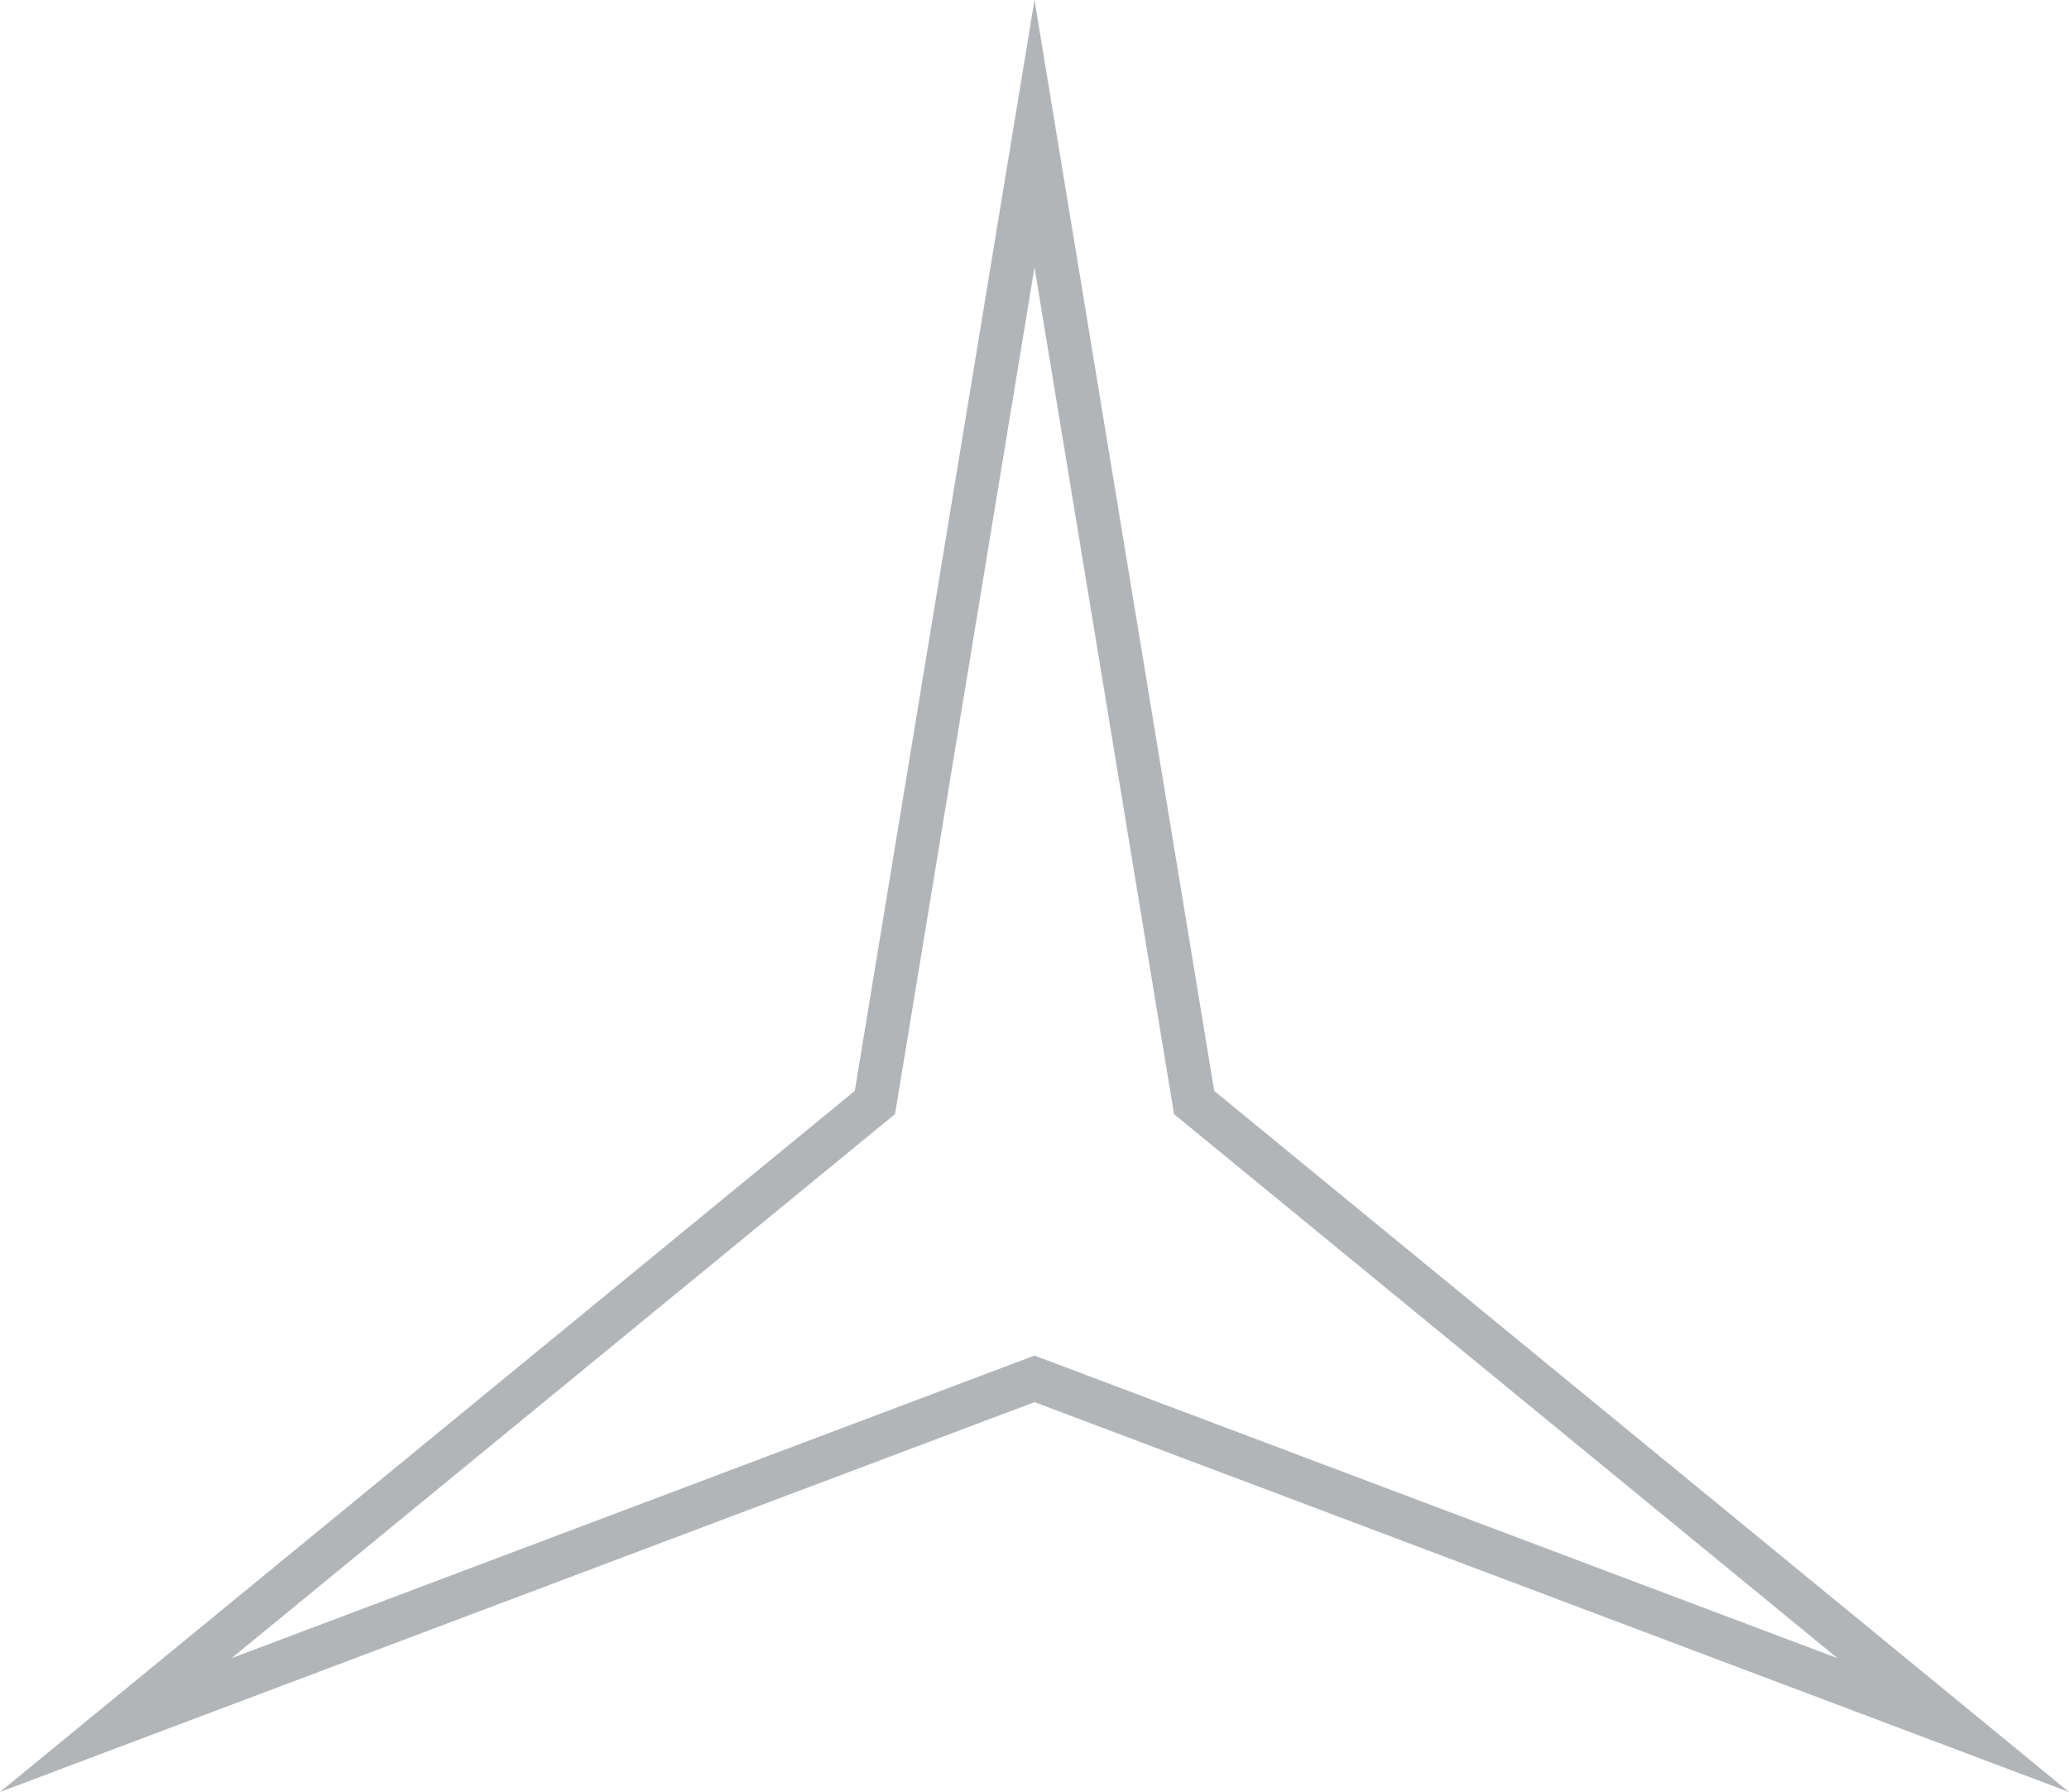 <?xml version="1.0" encoding="UTF-8"?>
<svg id="Layer_1" xmlns="http://www.w3.org/2000/svg" version="1.1" viewBox="0 0 98.2 85.04">
  <!-- Generator: Adobe Illustrator 29.7.1, SVG Export Plug-In . SVG Version: 2.1.1 Build 8)  -->
  <defs>
    <style>
      .st0 {
        fill: #b2b5b8;
      }
    </style>
  </defs>
  <path class="st0" d="M98.2,85.04l-49.1-18.5L0,85.04l40.57-33.27L49.1,0l8.53,51.77,40.57,33.27ZM49.1,12.69l-6.62,40.18-31.49,25.82,38.11-14.36,38.11,14.36-31.49-25.82-.06-.38-6.56-39.8Z"/>
</svg>